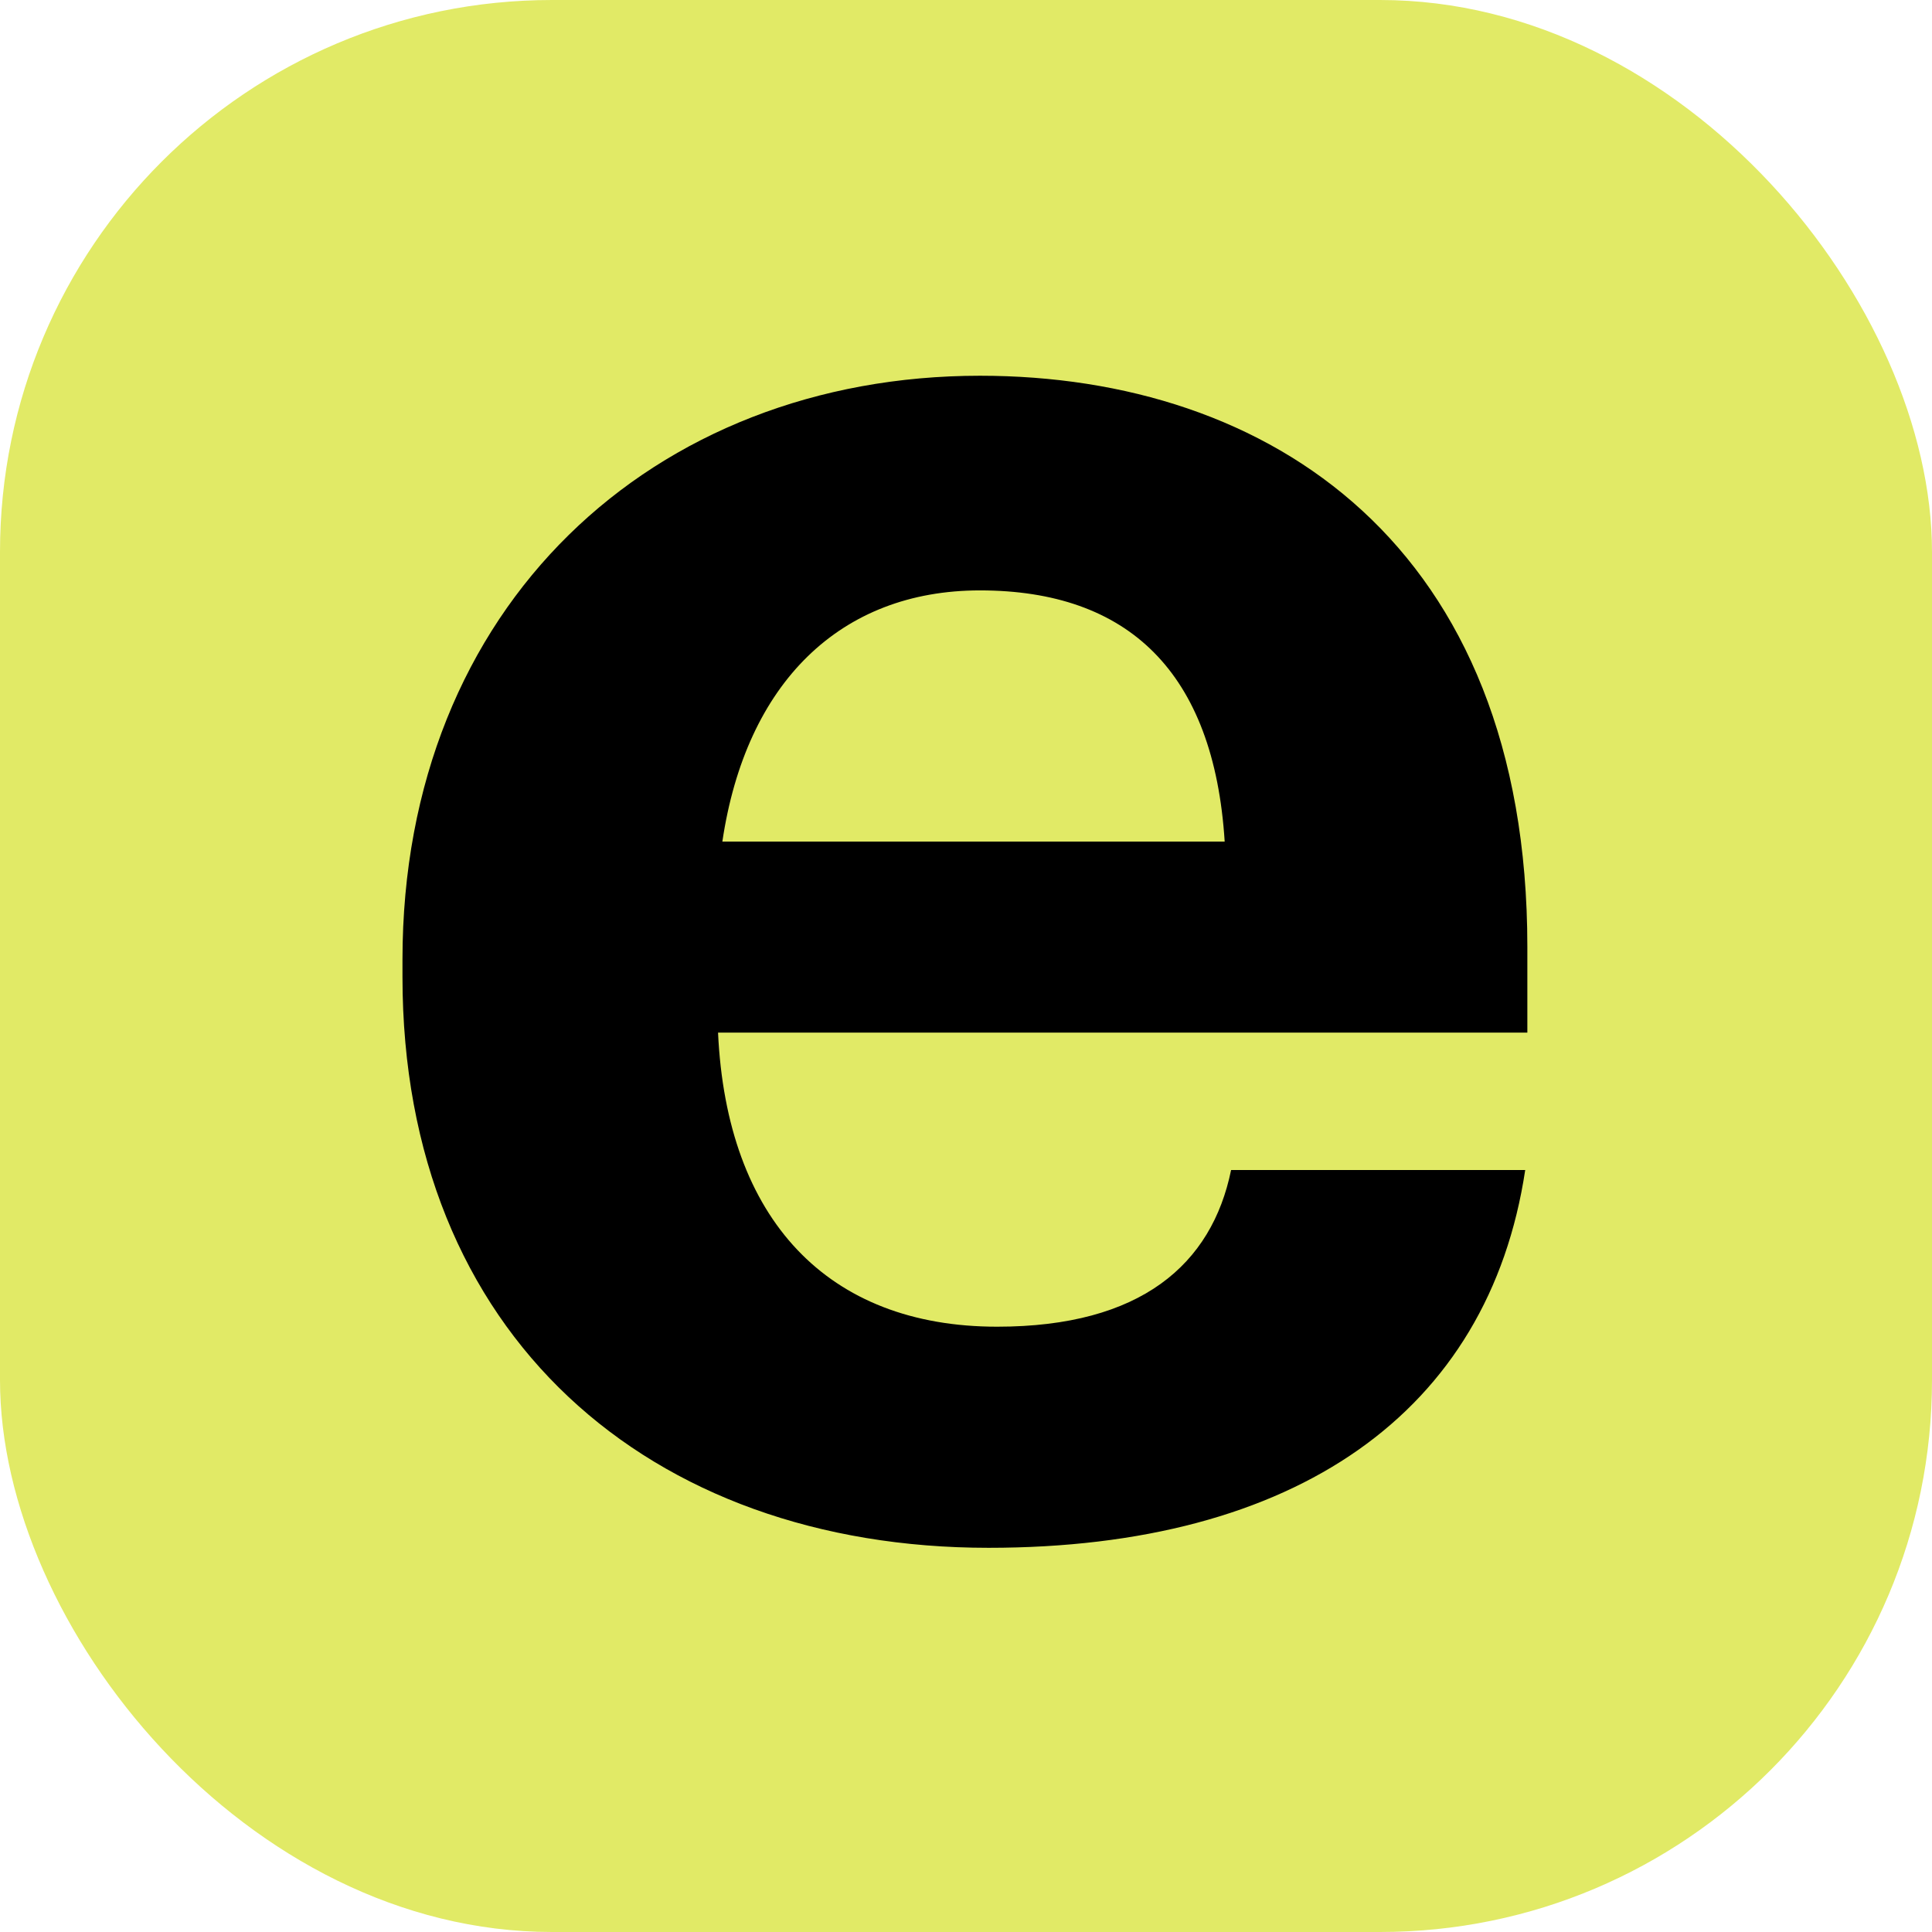 <svg width="56" height="56" viewBox="0 0 56 56" fill="none" xmlns="http://www.w3.org/2000/svg">
<rect width="56" height="56" rx="16" fill="#E1EA66"/>
<path d="M28.653 44.864C37.551 44.864 43.151 40.944 44.209 33.913H35.684C35.124 36.651 33.071 38.455 28.902 38.455C23.986 38.455 21.062 35.344 20.813 29.931H44.271V27.442C44.271 15.806 36.804 10.891 28.404 10.891C18.947 10.891 11.666 17.548 11.666 27.815V28.313C11.666 38.704 18.822 44.864 28.653 44.864ZM20.938 24.393C21.622 19.788 24.36 17.113 28.404 17.113C32.698 17.113 35.187 19.477 35.498 24.393H20.938Z" fill="black"/>
</svg>
